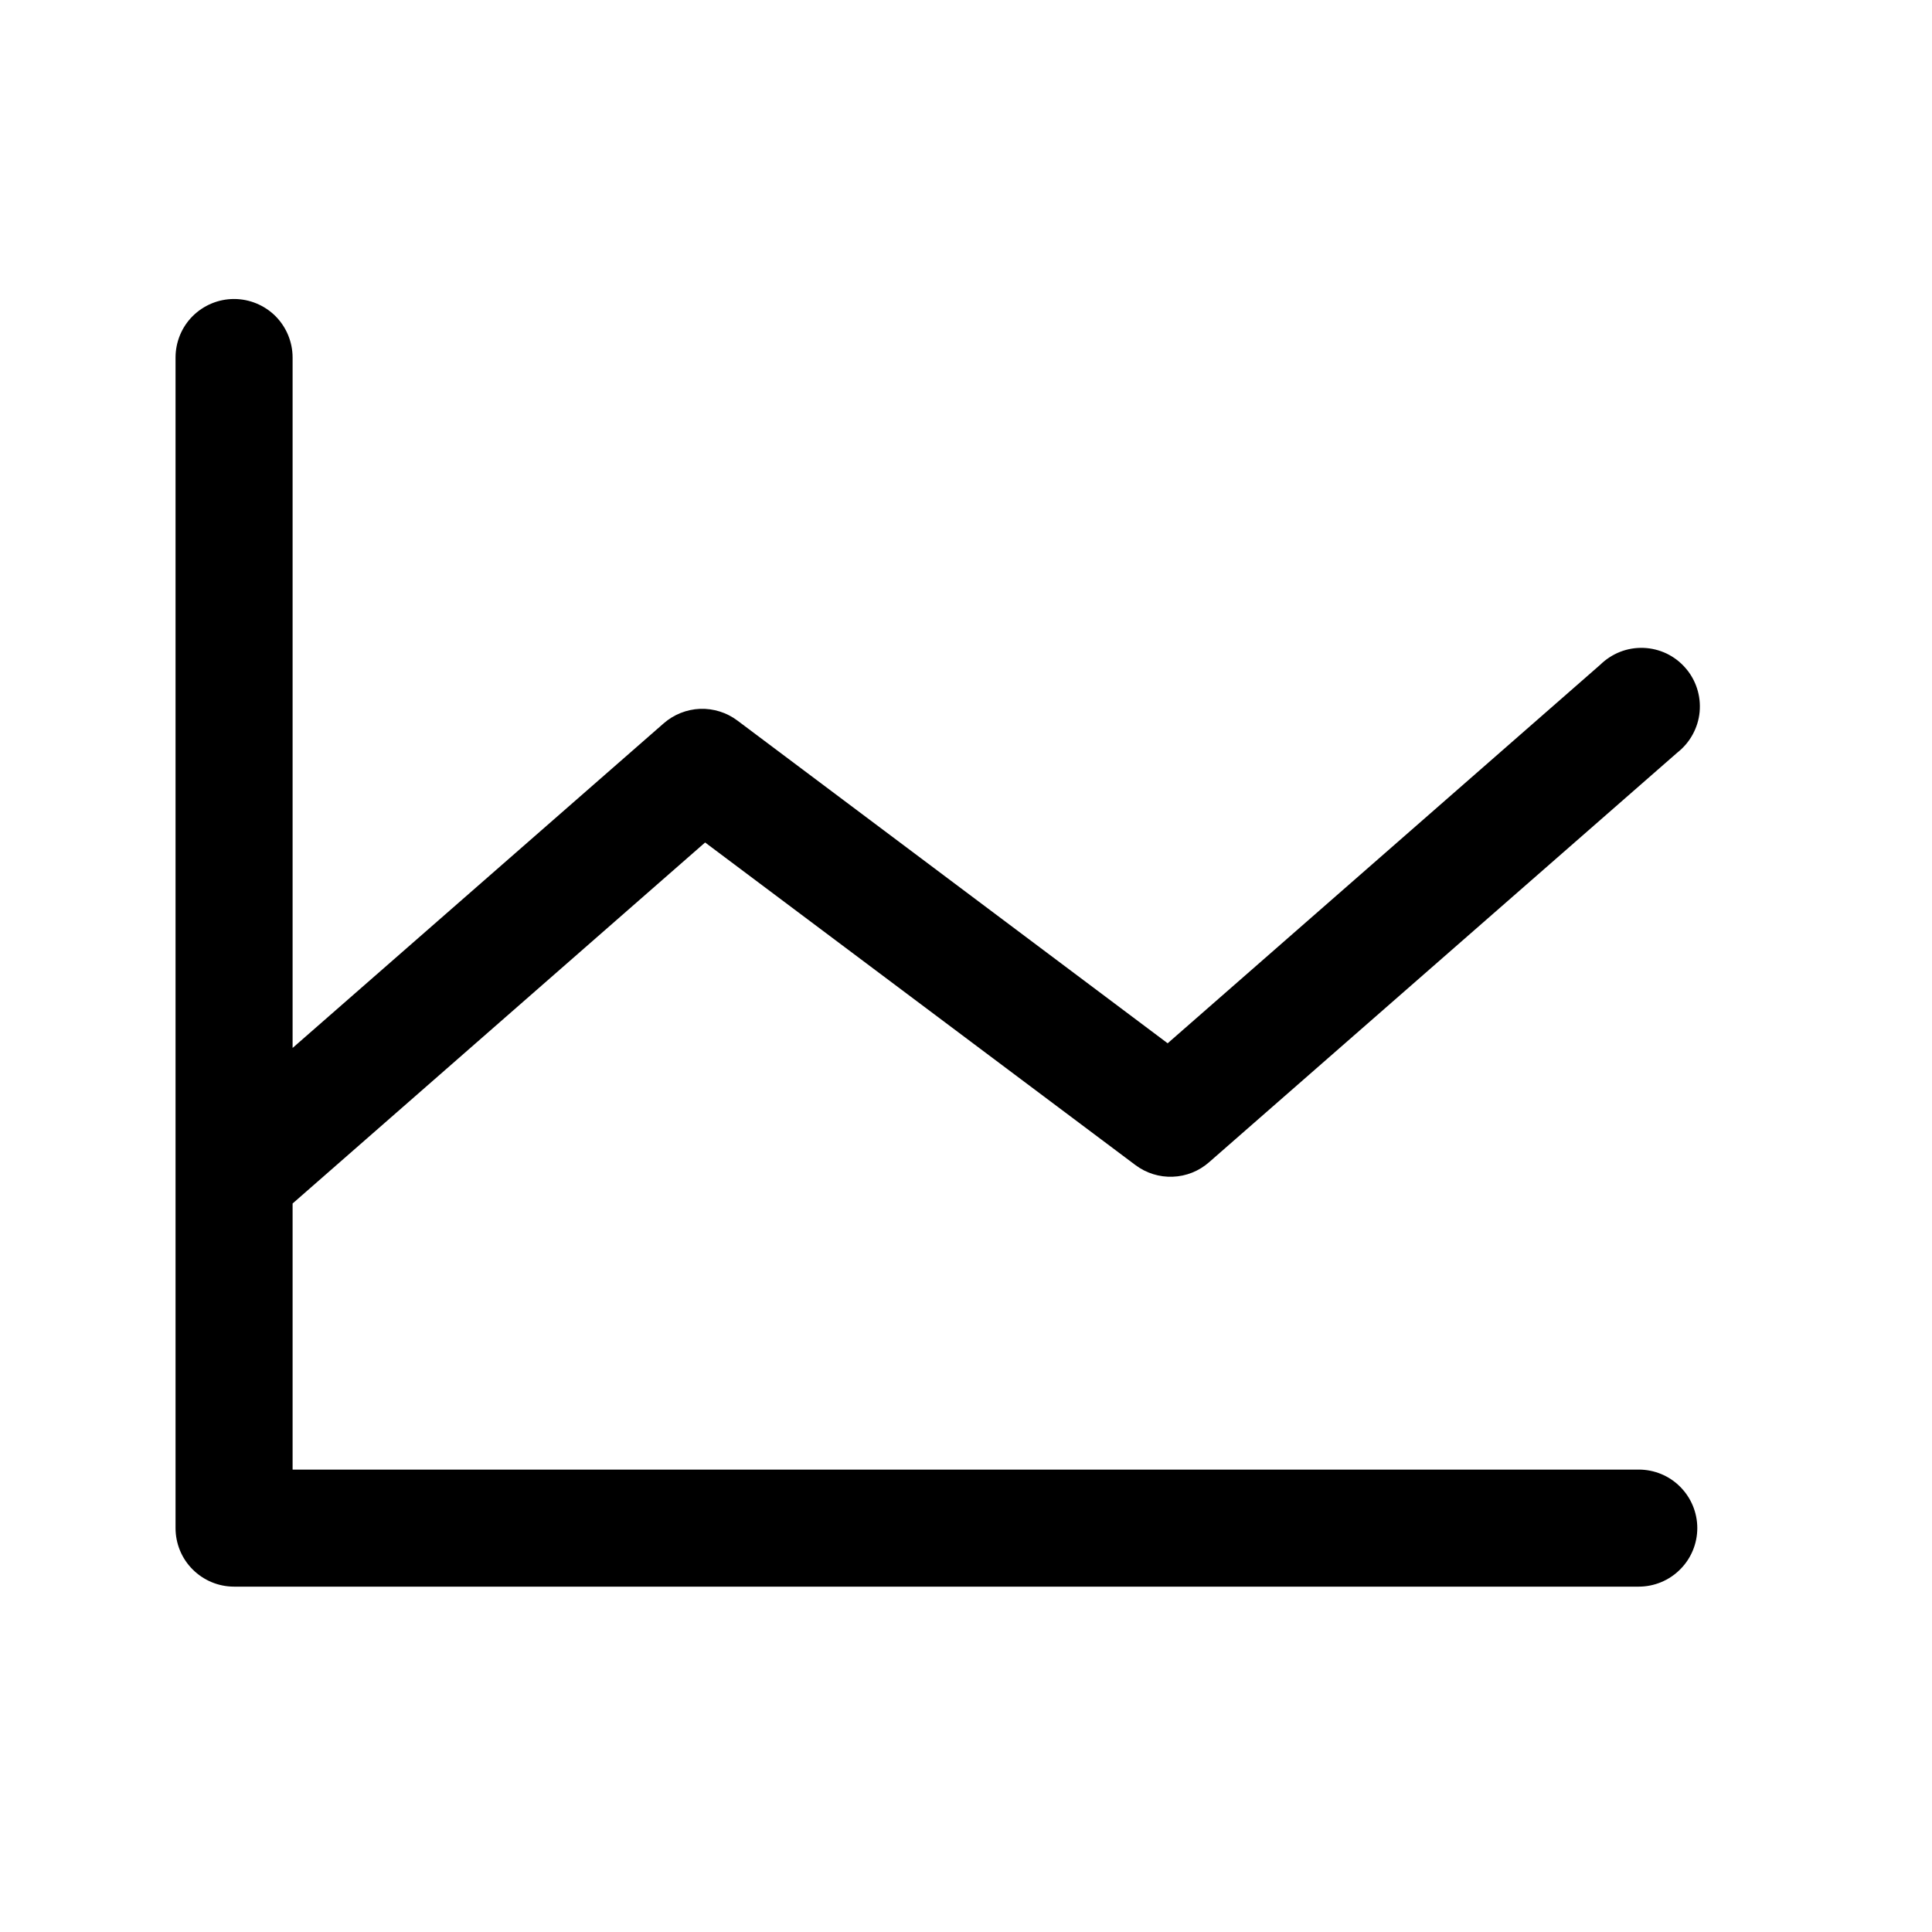 <svg width="29" height="29" viewBox="0 0 29 29" fill="none" xmlns="http://www.w3.org/2000/svg">
<path d="M25.477 22.937C25.477 23.17 25.384 23.394 25.219 23.558C25.055 23.723 24.831 23.816 24.598 23.816H3.513C3.28 23.816 3.057 23.723 2.892 23.558C2.727 23.394 2.635 23.17 2.635 22.937V5.367C2.635 5.134 2.727 4.91 2.892 4.745C3.057 4.581 3.28 4.488 3.513 4.488C3.746 4.488 3.97 4.581 4.135 4.745C4.299 4.91 4.392 5.134 4.392 5.367V15.73L9.963 10.857C10.114 10.725 10.307 10.648 10.508 10.64C10.71 10.633 10.908 10.695 11.069 10.816L17.527 15.66L24.019 9.979C24.105 9.895 24.206 9.829 24.317 9.785C24.429 9.741 24.548 9.721 24.668 9.725C24.788 9.729 24.905 9.758 25.014 9.809C25.122 9.861 25.218 9.933 25.297 10.024C25.377 10.114 25.436 10.219 25.473 10.333C25.51 10.447 25.523 10.567 25.512 10.686C25.501 10.805 25.465 10.921 25.407 11.026C25.35 11.131 25.271 11.223 25.177 11.297L18.148 17.446C17.997 17.579 17.804 17.656 17.603 17.663C17.402 17.671 17.204 17.609 17.043 17.488L10.584 12.646L4.392 18.065V22.059H24.598C24.831 22.059 25.055 22.151 25.219 22.316C25.384 22.481 25.477 22.704 25.477 22.937Z" fill="black"/>
</svg>
